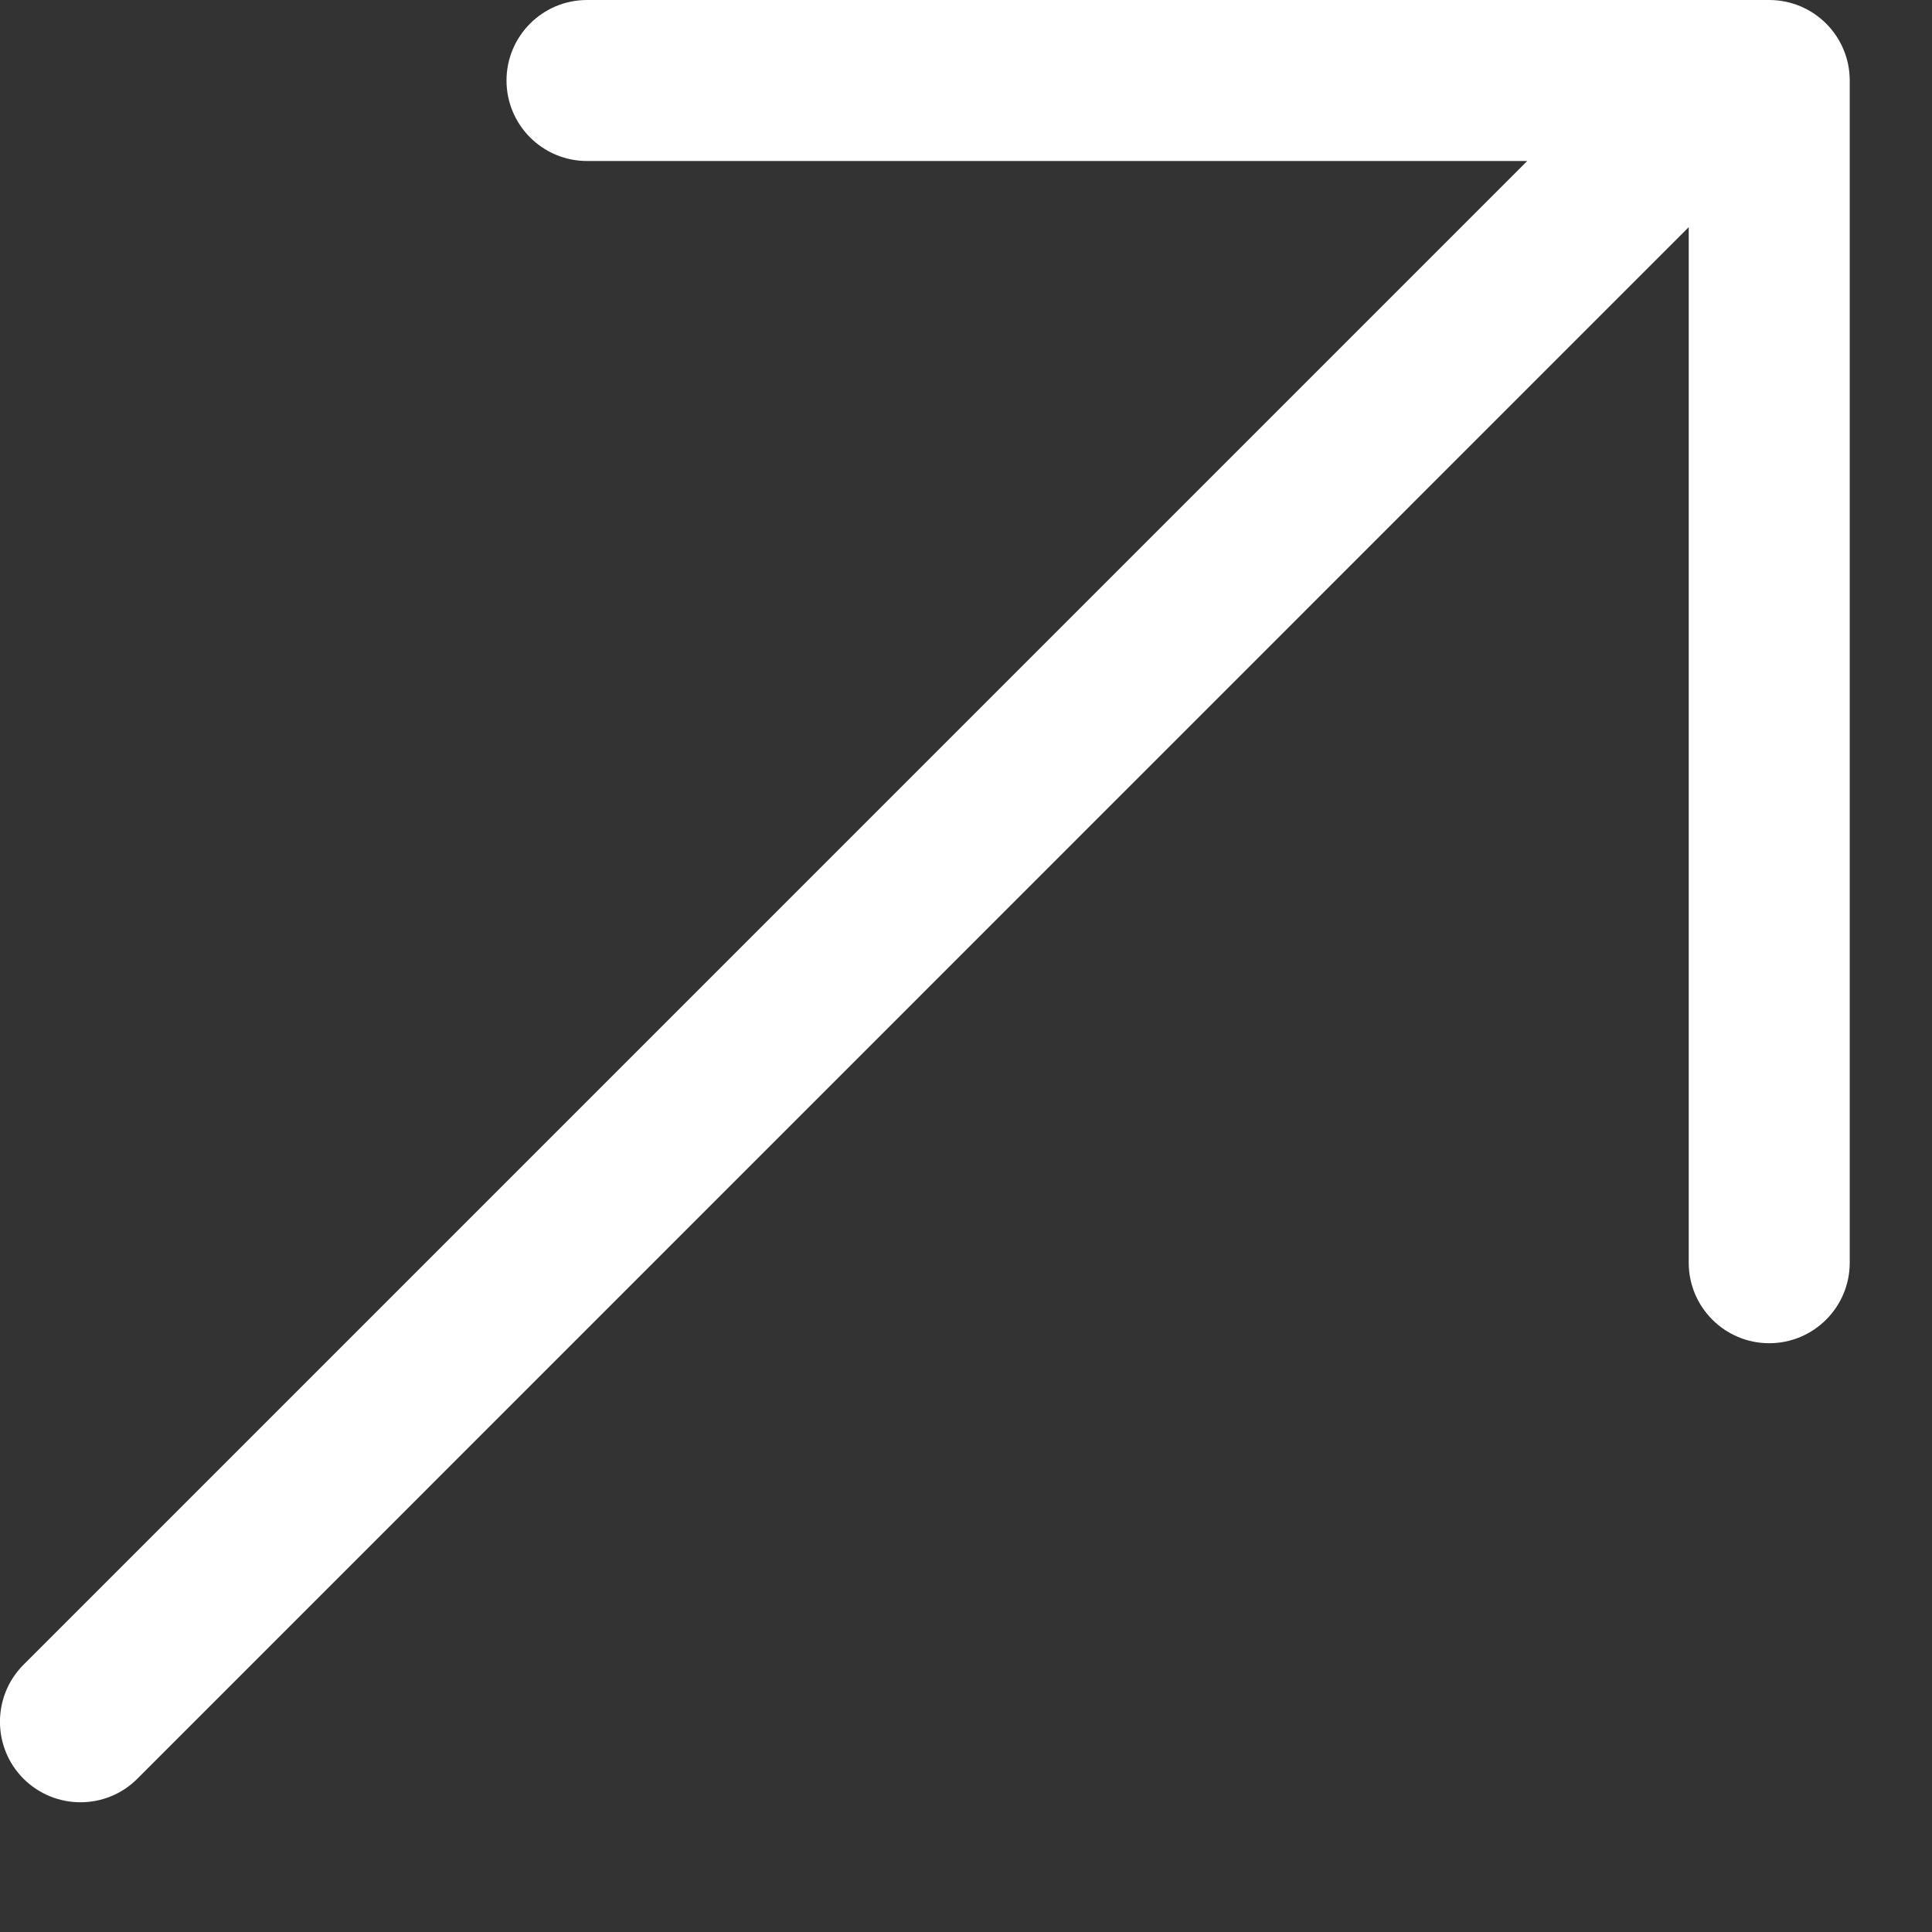 <svg width="12" height="12" viewBox="0 0 12 12" fill="none" xmlns="http://www.w3.org/2000/svg">
<rect x="0" y="0" width="12" height="12" fill="#333333" stroke="none"/>
<path d="M10.989 0C11.265 7.47126e-05 11.489 0.224 11.489 0.5V7.843C11.489 8.119 11.265 8.343 10.989 8.343C10.713 8.343 10.489 8.119 10.489 7.843V1.411L0.853 11.048C0.658 11.243 0.342 11.243 0.146 11.048C-0.049 10.853 -0.049 10.535 0.146 10.34L9.486 1H3.646C3.37 1 3.146 0.776 3.146 0.5C3.146 0.224 3.37 0 3.646 0H10.989Z" fill="white"/>
</svg>
